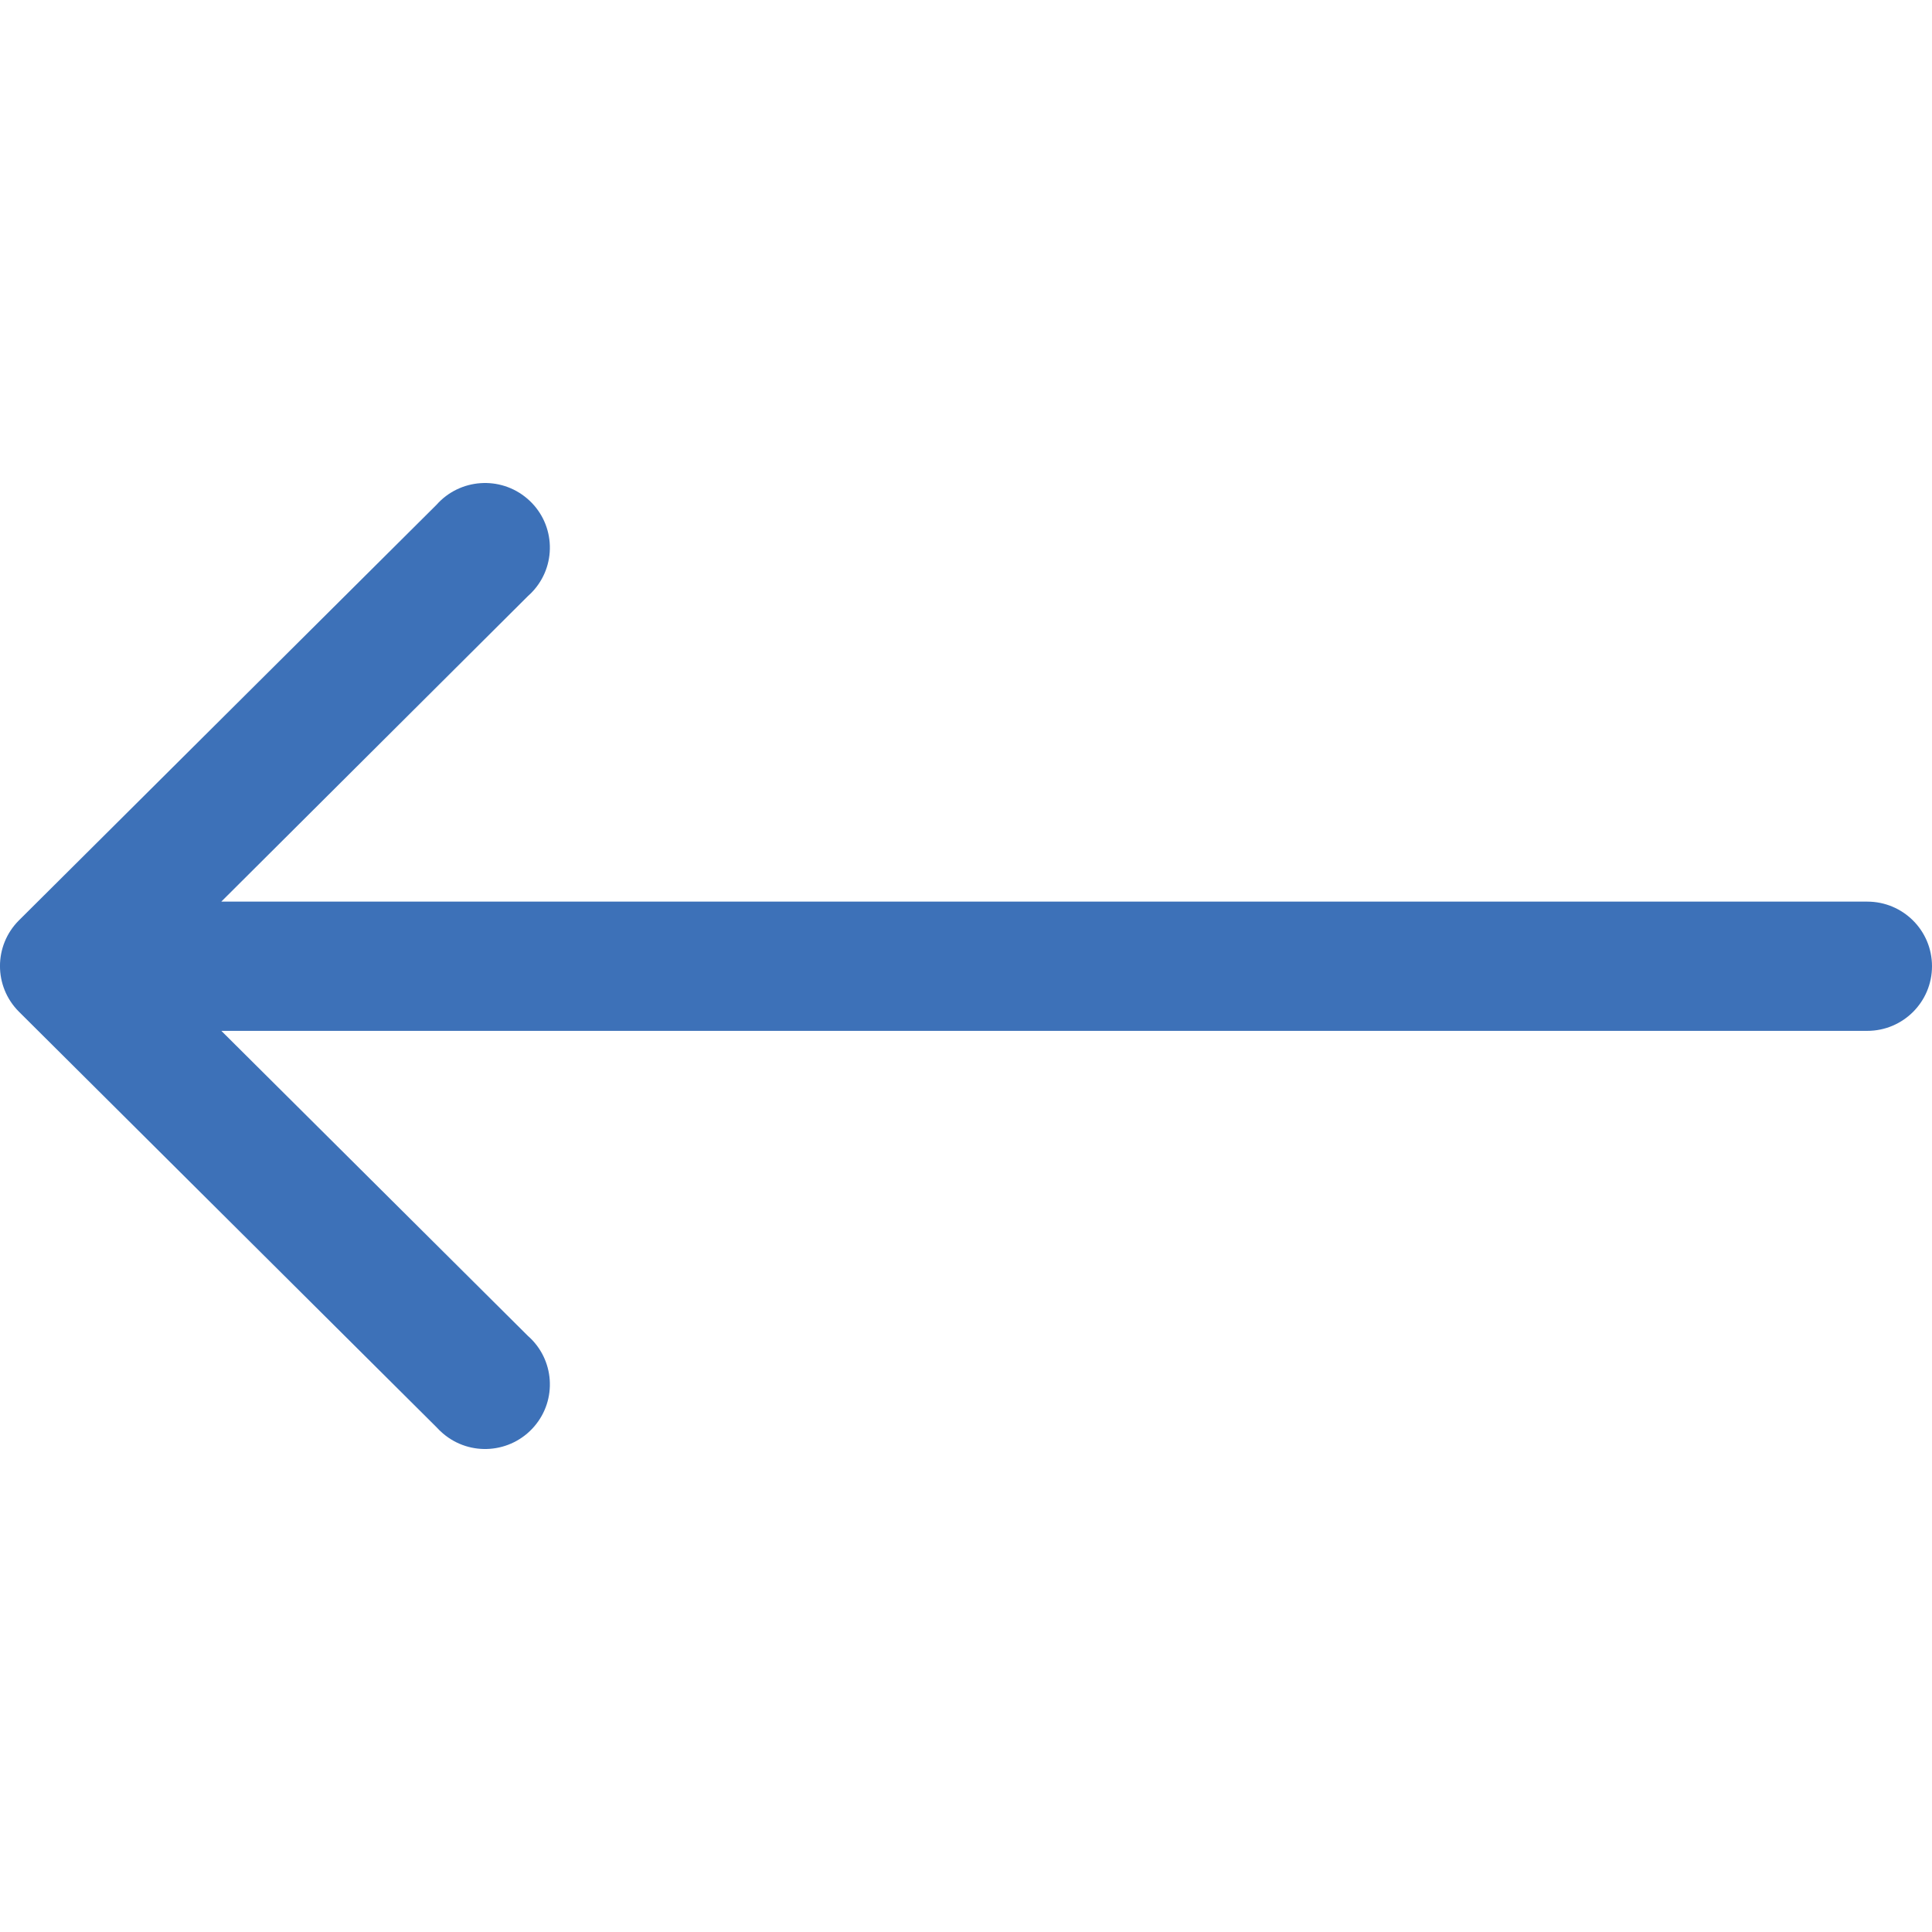 <svg width="28" height="28" viewBox="0 0 28 28" fill="none" xmlns="http://www.w3.org/2000/svg">
<g id="Arrow long right" clip-path="url(#clip0_3235_35062)">
<path id="Vector (Stroke)" fill-rule="evenodd" clip-rule="evenodd" d="M6.326 7.316L0.274 13.339C-0.091 13.704 -0.092 14.295 0.273 14.661L6.326 20.684C6.355 20.717 6.387 20.747 6.42 20.775C6.813 21.111 7.405 21.066 7.743 20.673C8.078 20.284 8.036 19.699 7.651 19.361L3.208 14.94H27.062C27.579 14.94 28 14.522 28 14.003C28 13.484 27.579 13.067 27.062 13.067H3.207L7.651 8.639C7.684 8.61 7.715 8.579 7.743 8.546C8.081 8.153 8.035 7.561 7.64 7.225C7.25 6.892 6.665 6.934 6.326 7.316Z" fill="#3D71B8"/>
</g>
<defs>
<clipPath id="clip0_3235_35062">
<rect width="28" height="28" fill="white" transform="matrix(-1 0 0 1 28 0)"/>
</clipPath>
</defs>
</svg>
